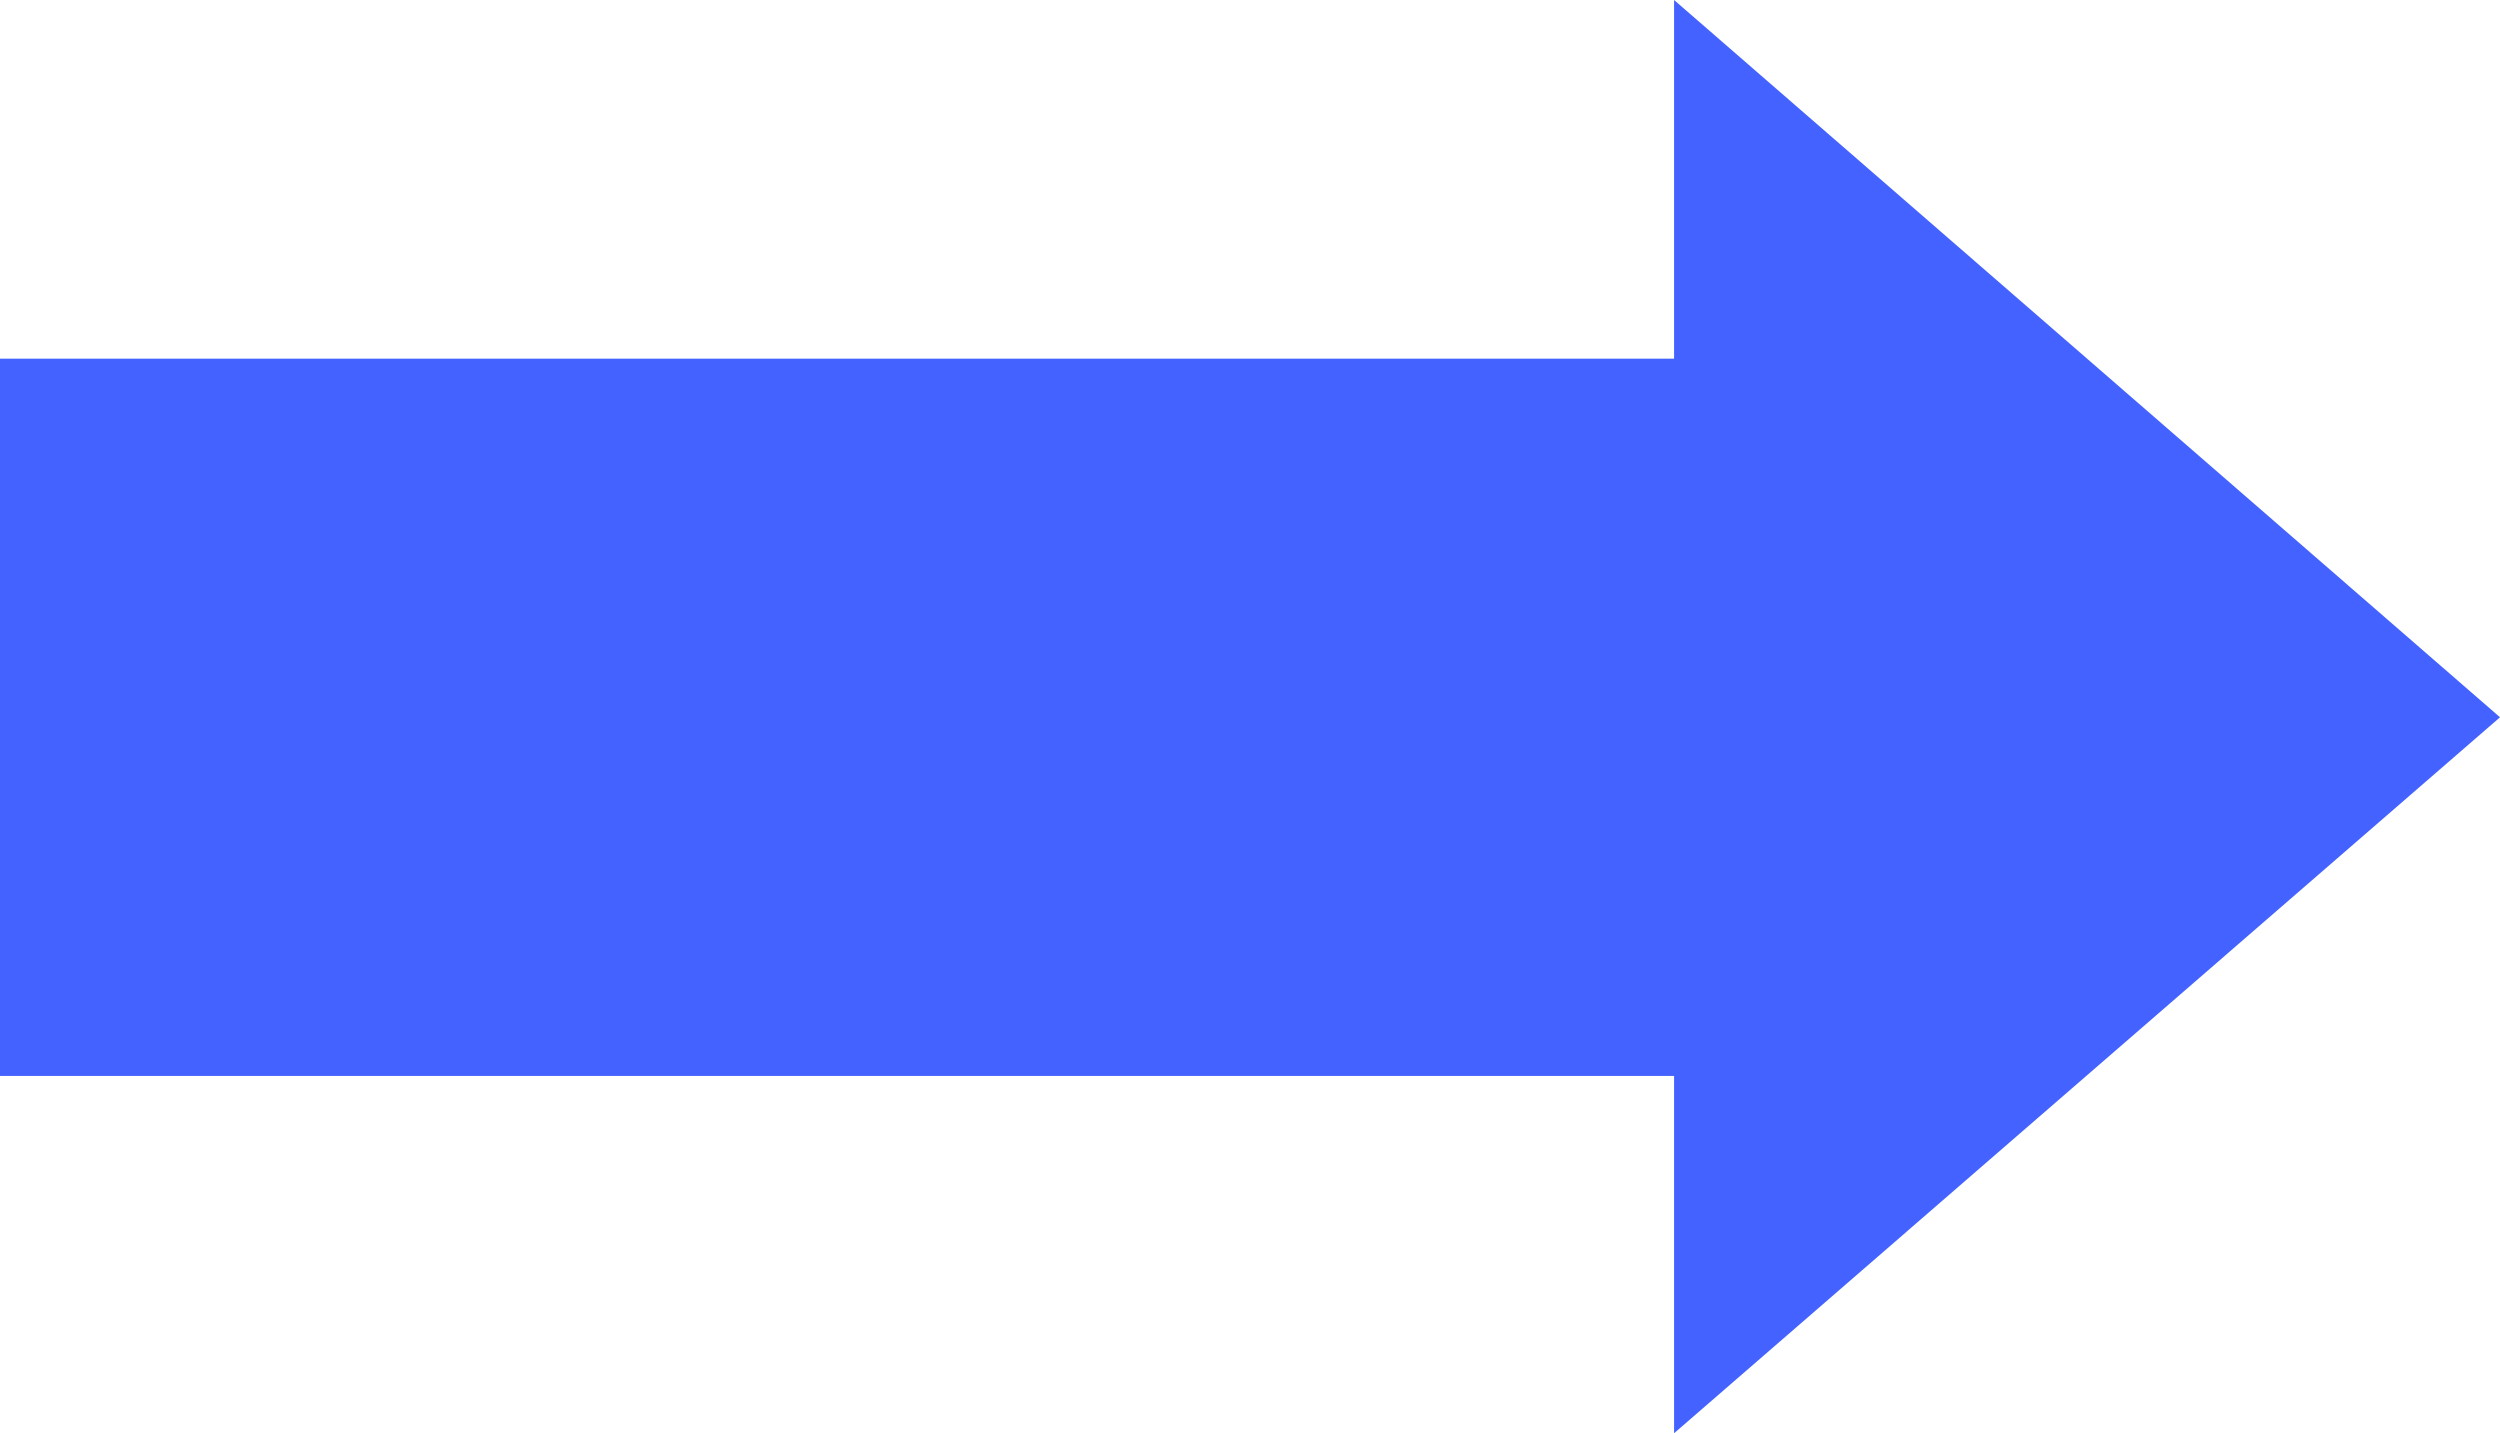 <svg id="Layer_1" data-name="Layer 1" xmlns="http://www.w3.org/2000/svg" viewBox="0 0 19.1 10.95"><defs><style>.cls-1{fill:#4362ff;}</style></defs><polygon class="cls-1" points="19.1 5.48 12.79 0 12.79 2.74 0 2.74 0 8.22 12.79 8.22 12.79 10.95 19.1 5.48"/></svg>